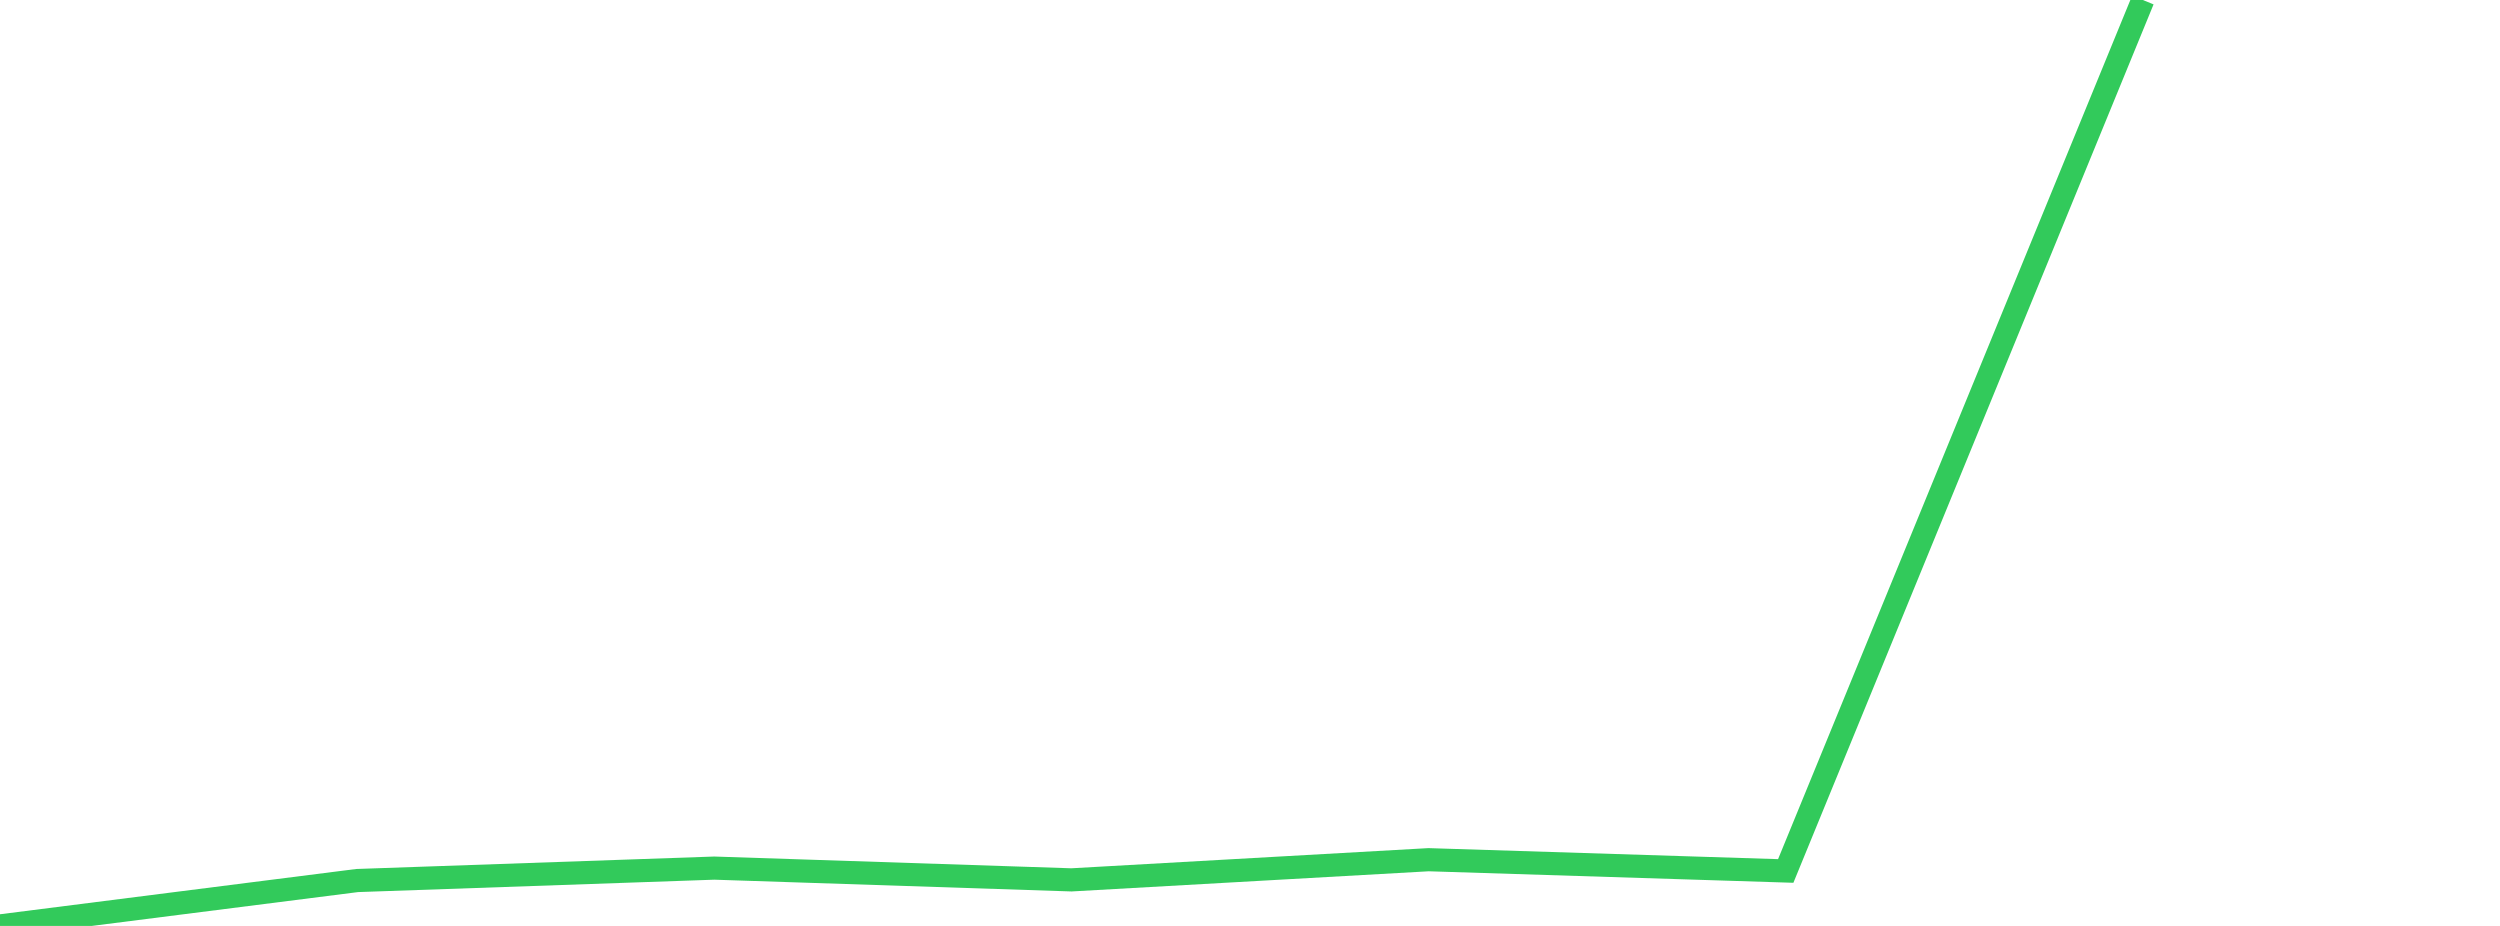 <?xml version="1.0" standalone="no"?>
<!DOCTYPE svg PUBLIC "-//W3C//DTD SVG 1.1//EN" "http://www.w3.org/Graphics/SVG/1.1/DTD/svg11.dtd">

<svg width="135" height="50" viewBox="0 0 135 50" preserveAspectRatio="none" 
  xmlns="http://www.w3.org/2000/svg"
  xmlns:xlink="http://www.w3.org/1999/xlink">


<polyline points="0.0, 50.0 19.286, 47.549 38.571, 46.878 57.857, 47.513 77.143, 46.424 96.429, 47.032 115.714, 0.0" fill="none" stroke="#32ca5b" stroke-width="1.25"/>

</svg>